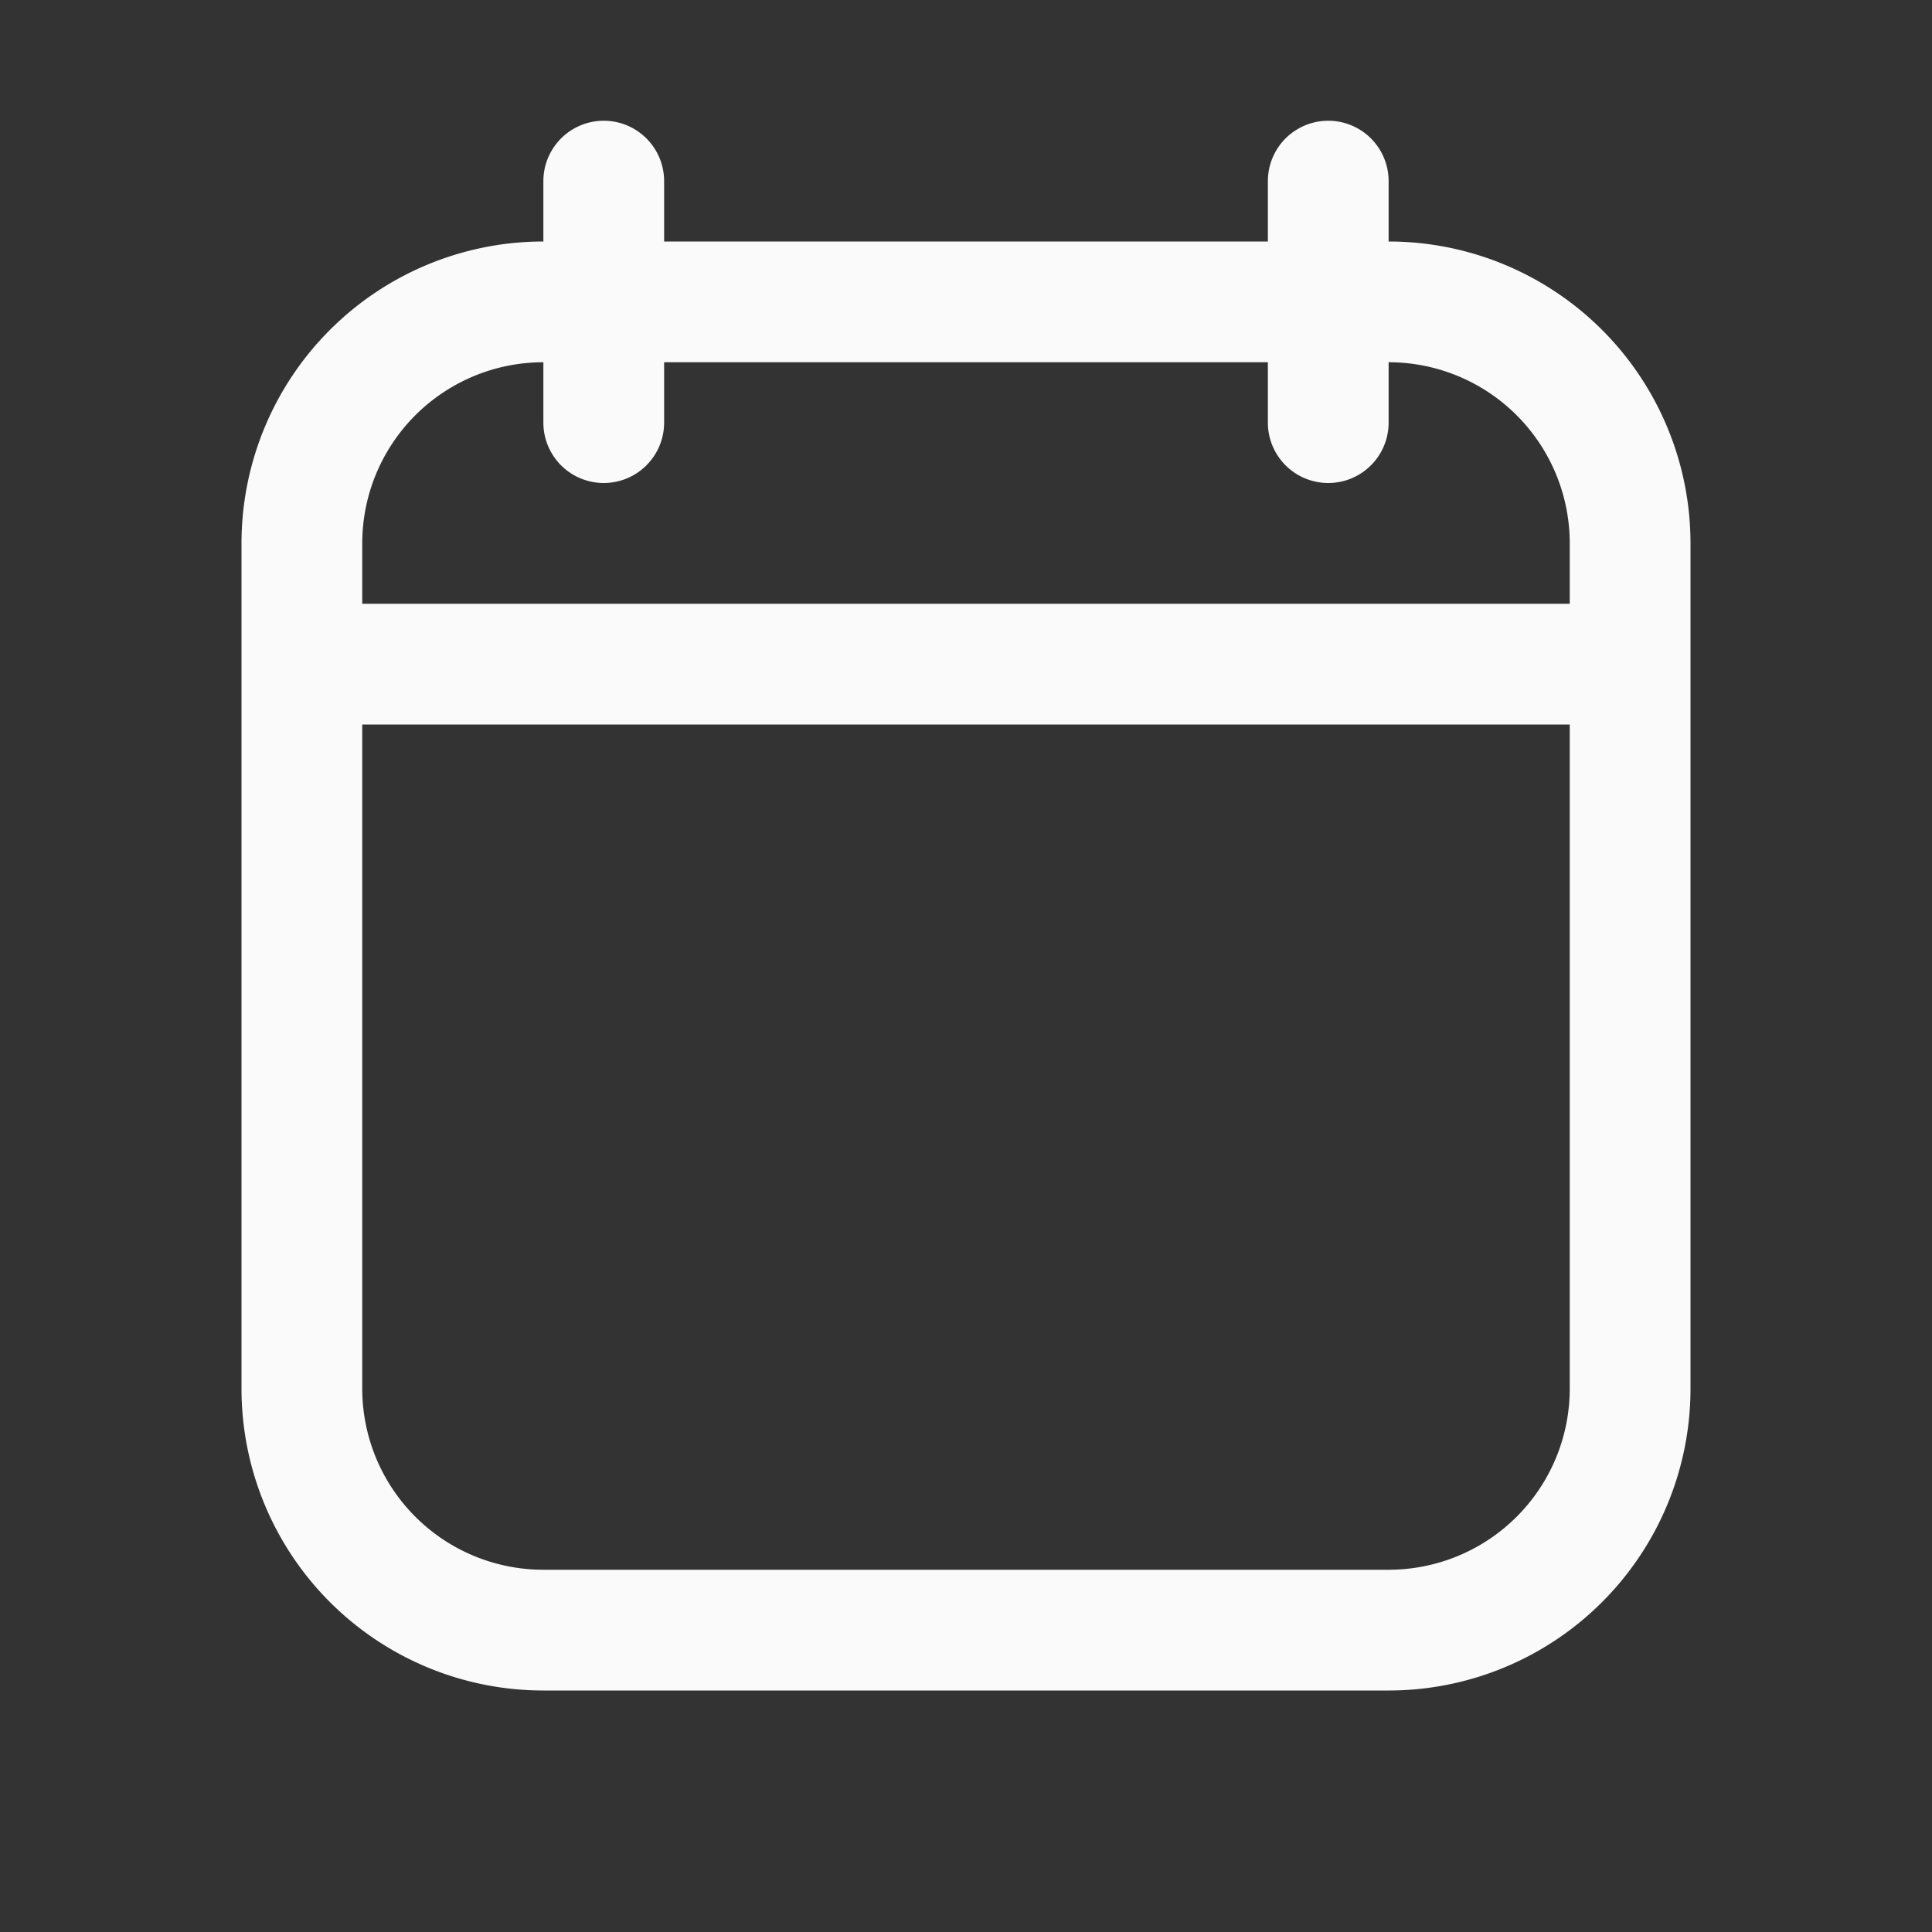 <svg width="24" height="24" viewBox="0 0 24 24" fill="none" xmlns="http://www.w3.org/2000/svg">
    <rect x="0" y="0" width="24" height="24" fill="#333333" stroke="none"/>
    <path fill-rule="evenodd" clip-rule="evenodd" d="M8.25 2.25a.75.75 0 0 0-1.5 0V3A3.75 3.75 0 0 0 3 6.75v10.5A3.75 3.75 0 0 0 6.75 21h10.5A3.75 3.75 0 0 0 21 17.25V6.75A3.75 3.75 0 0 0 17.25 3v-.75a.75.75 0 0 0-1.5 0V3h-7.5v-.75zM6.75 4.5v.75a.75.75 0 0 0 1.5 0V4.5h7.5v.75a.75.75 0 0 0 1.5 0V4.5a2.25 2.25 0 0 1 2.25 2.25v.75h-15v-.75A2.25 2.25 0 0 1 6.75 4.5zM4.5 9v8.25a2.25 2.25 0 0 0 2.25 2.25h10.5a2.25 2.25 0 0 0 2.25-2.25V9h-15z" fill="#FAFAFA"/>
</svg>
